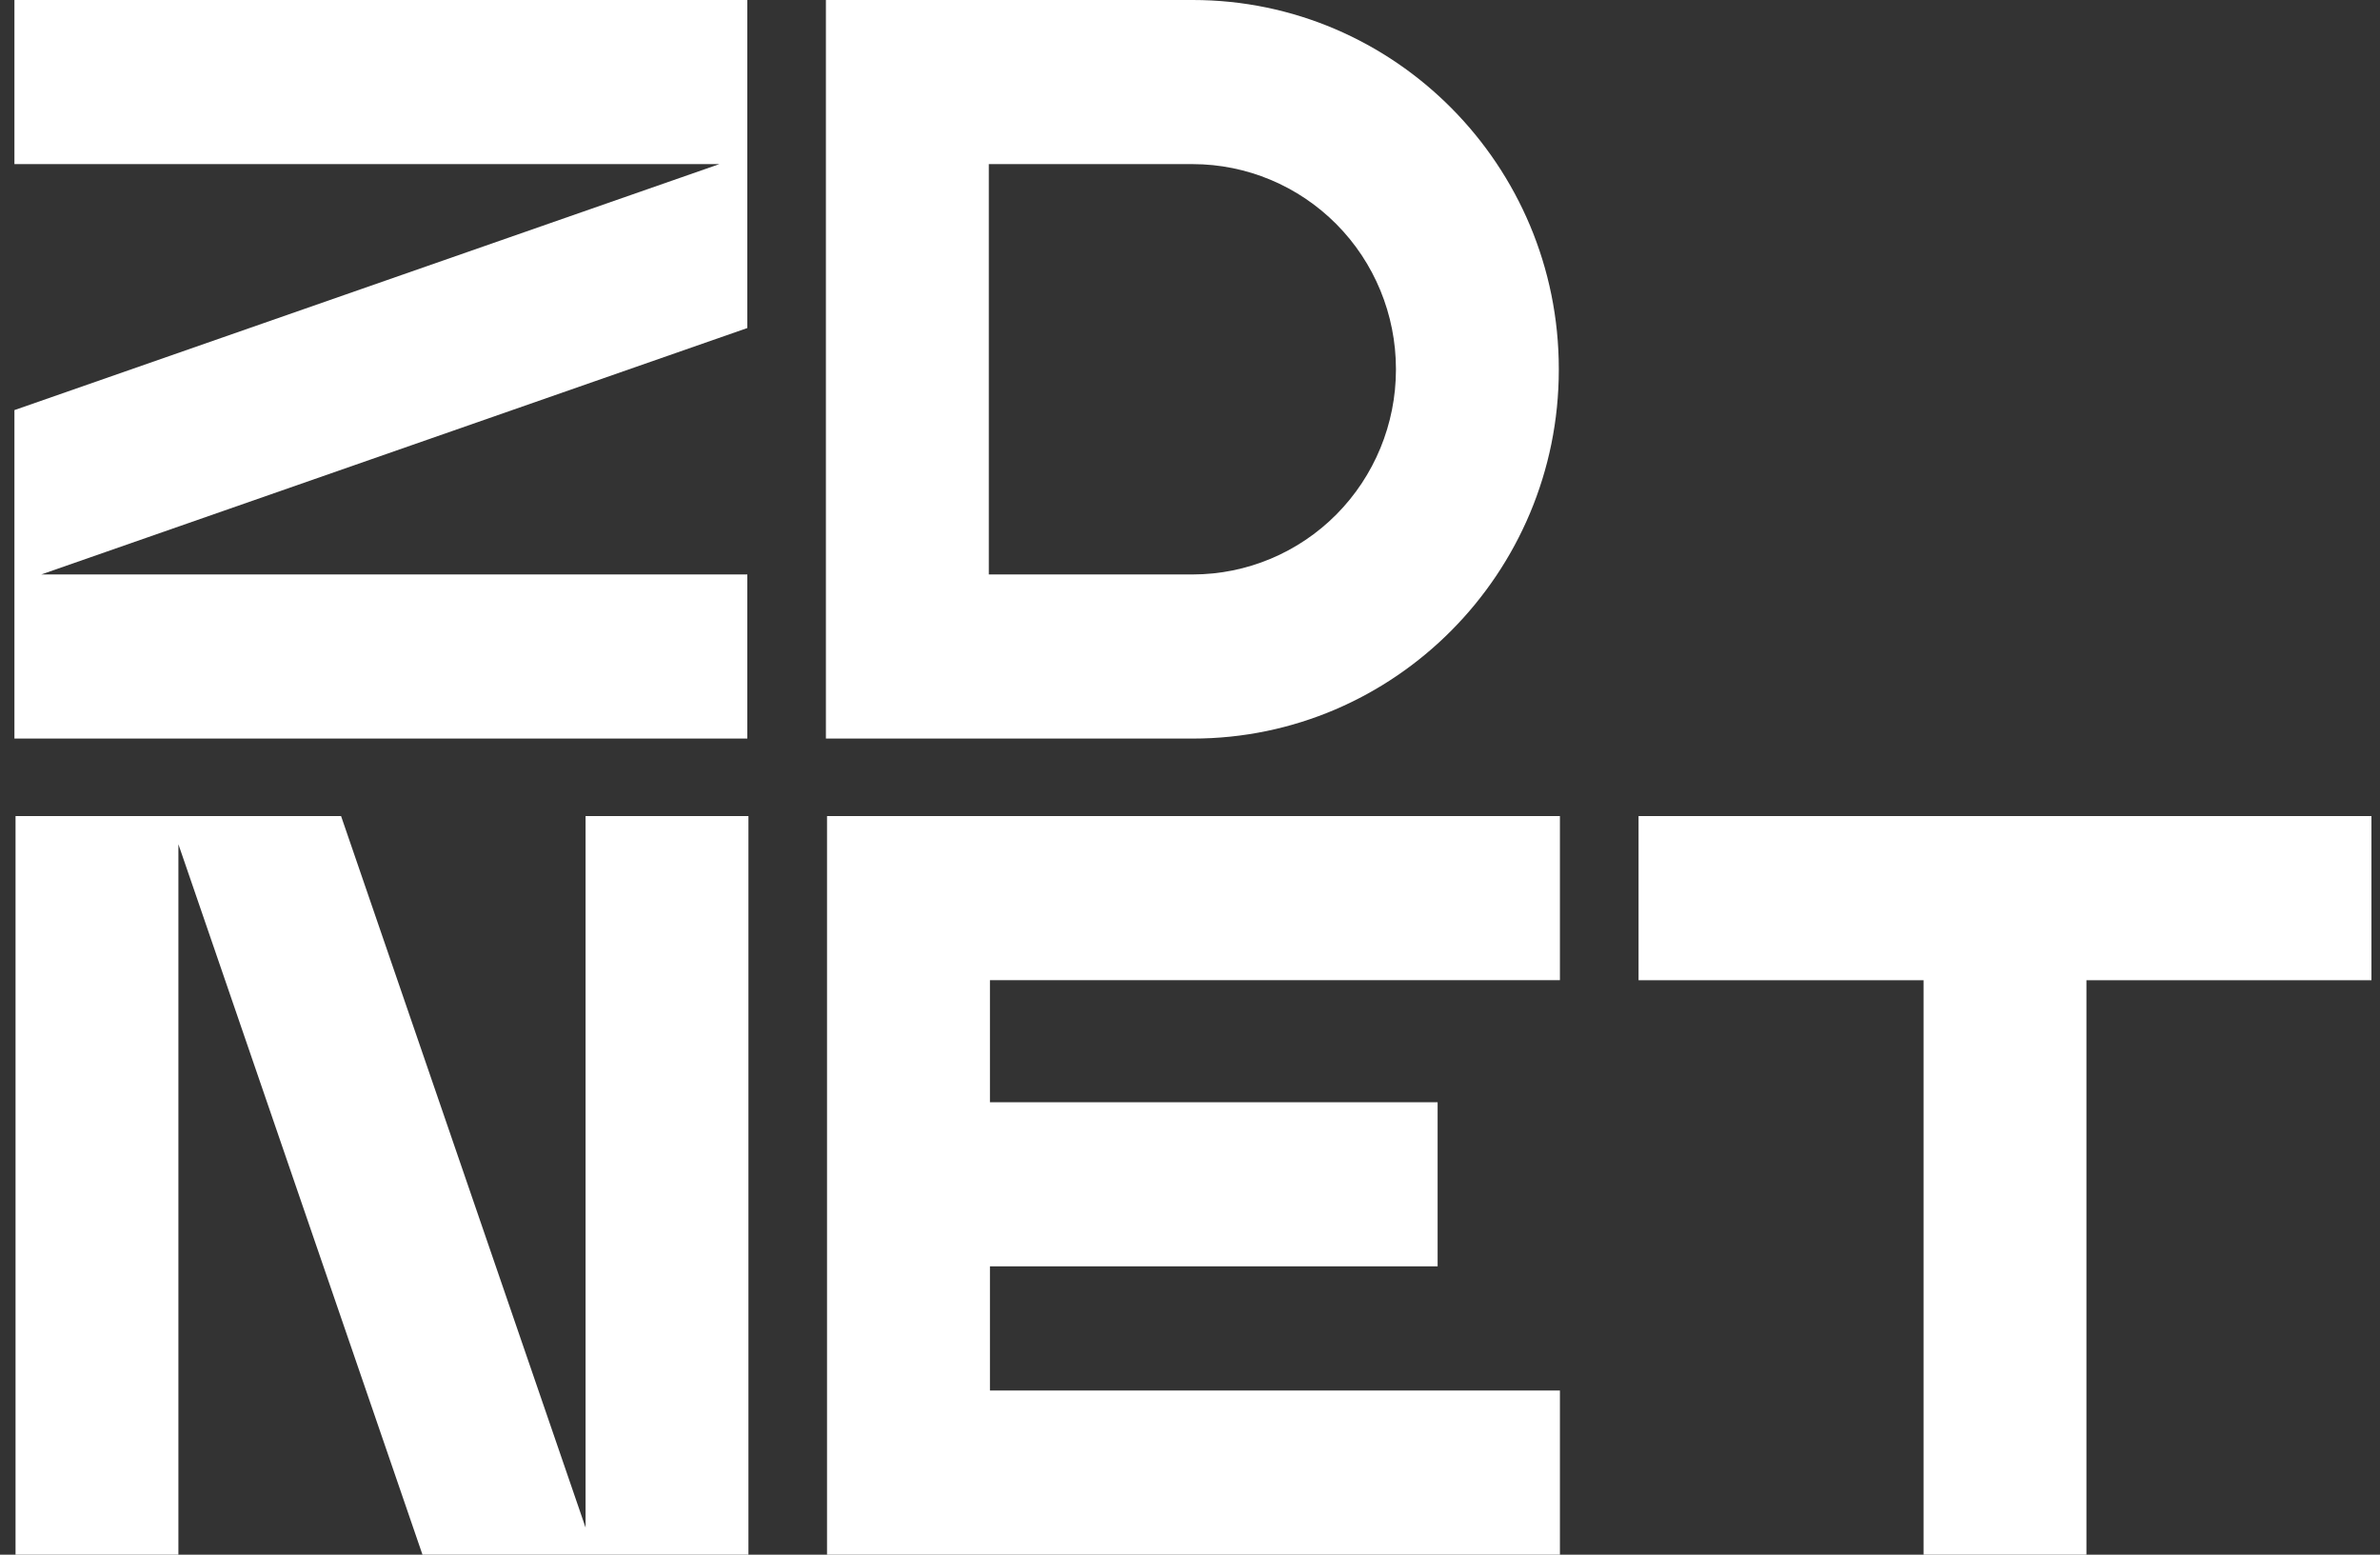 <svg width="49" height="32" viewBox="0 0 49 32" fill="none" xmlns="http://www.w3.org/2000/svg">
<rect x="0" y="0" width="49" height="32" fill="#333333" stroke="none"/>
<g clip-path="url(#clip0_11915_114)">
<path d="M17.027 16.797V32H32.116V28.621H20.381V26.066H29.598V22.688H20.381V20.175H32.116V16.797H17.027V16.797Z" fill="white"/>
<path d="M42.956 16.797H33.735V20.176H39.603V32H42.956V20.176H48.824V16.797H42.956Z" fill="white"/>
<path d="M15.386 11.824H0.85L15.386 6.752V0H0.297V3.378H14.81L0.297 8.441V15.202H15.386V11.824Z" fill="white"/>
<path d="M12.056 31.443L7.022 16.797H0.32V32H3.673V17.377L8.698 32H15.409V16.797H12.056V31.443Z" fill="white"/>
<path d="M32.093 7.611V7.593C32.093 3.407 28.713 0 24.557 0H17.004V15.202H24.559C28.713 15.202 32.093 11.796 32.093 7.611ZM20.358 3.378H24.557C25.666 3.379 26.729 3.824 27.514 4.614C28.298 5.404 28.739 6.475 28.74 7.593V7.611C28.739 8.727 28.298 9.798 27.514 10.589C26.73 11.378 25.667 11.823 24.559 11.824H20.358V3.378Z" fill="white"/>
</g>
<defs>
<clipPath id="clip0_11915_114">
<rect width="48.528" height="32" fill="white" transform="translate(0.297)"/>
</clipPath>
</defs>
</svg>
